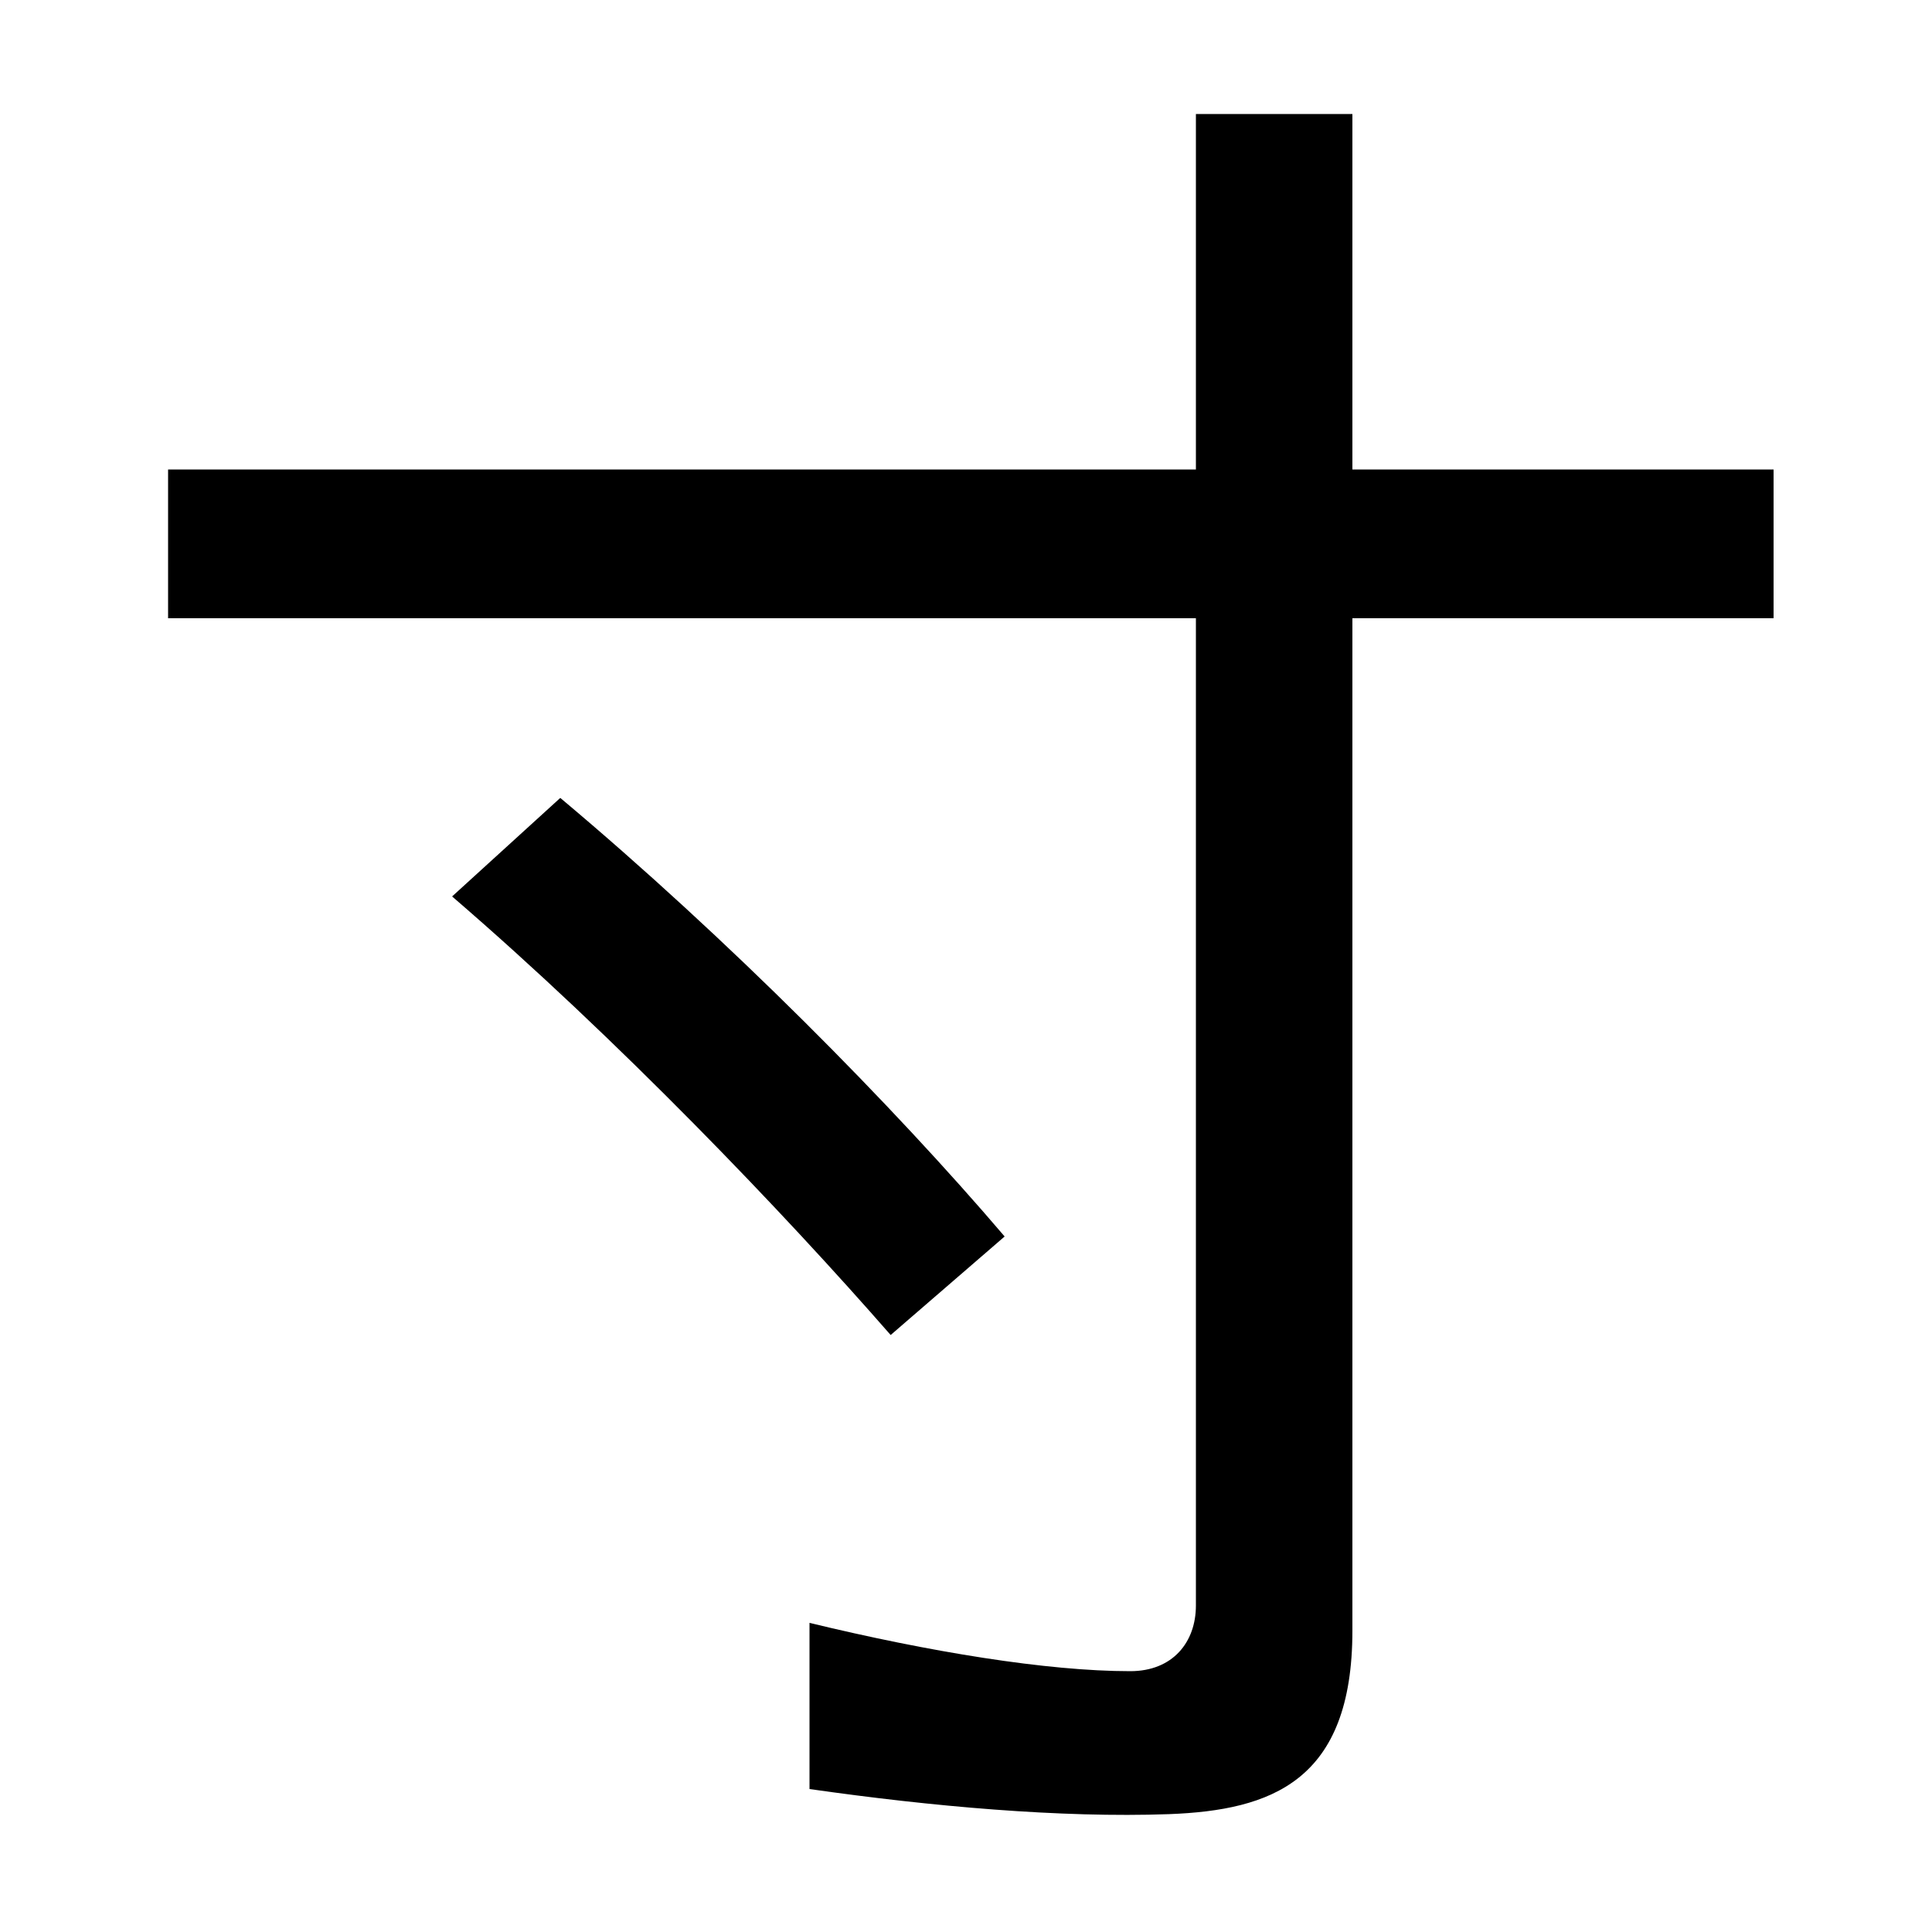 <svg xmlns="http://www.w3.org/2000/svg" width="1000" height="1000"><path d="M700 36V821H619V49C619 30 607 15 585 15C542 15 481 25 419 40V-46C482 -55 549 -61 605 -59C658 -57 700 -42 700 36ZM87 560H918V637H87ZM461 189 520 240C462 308 377 394 290 467L234 416C320 342 406 252 461 189Z" transform="translate(0, 880) scale(1,-1)" /></svg>